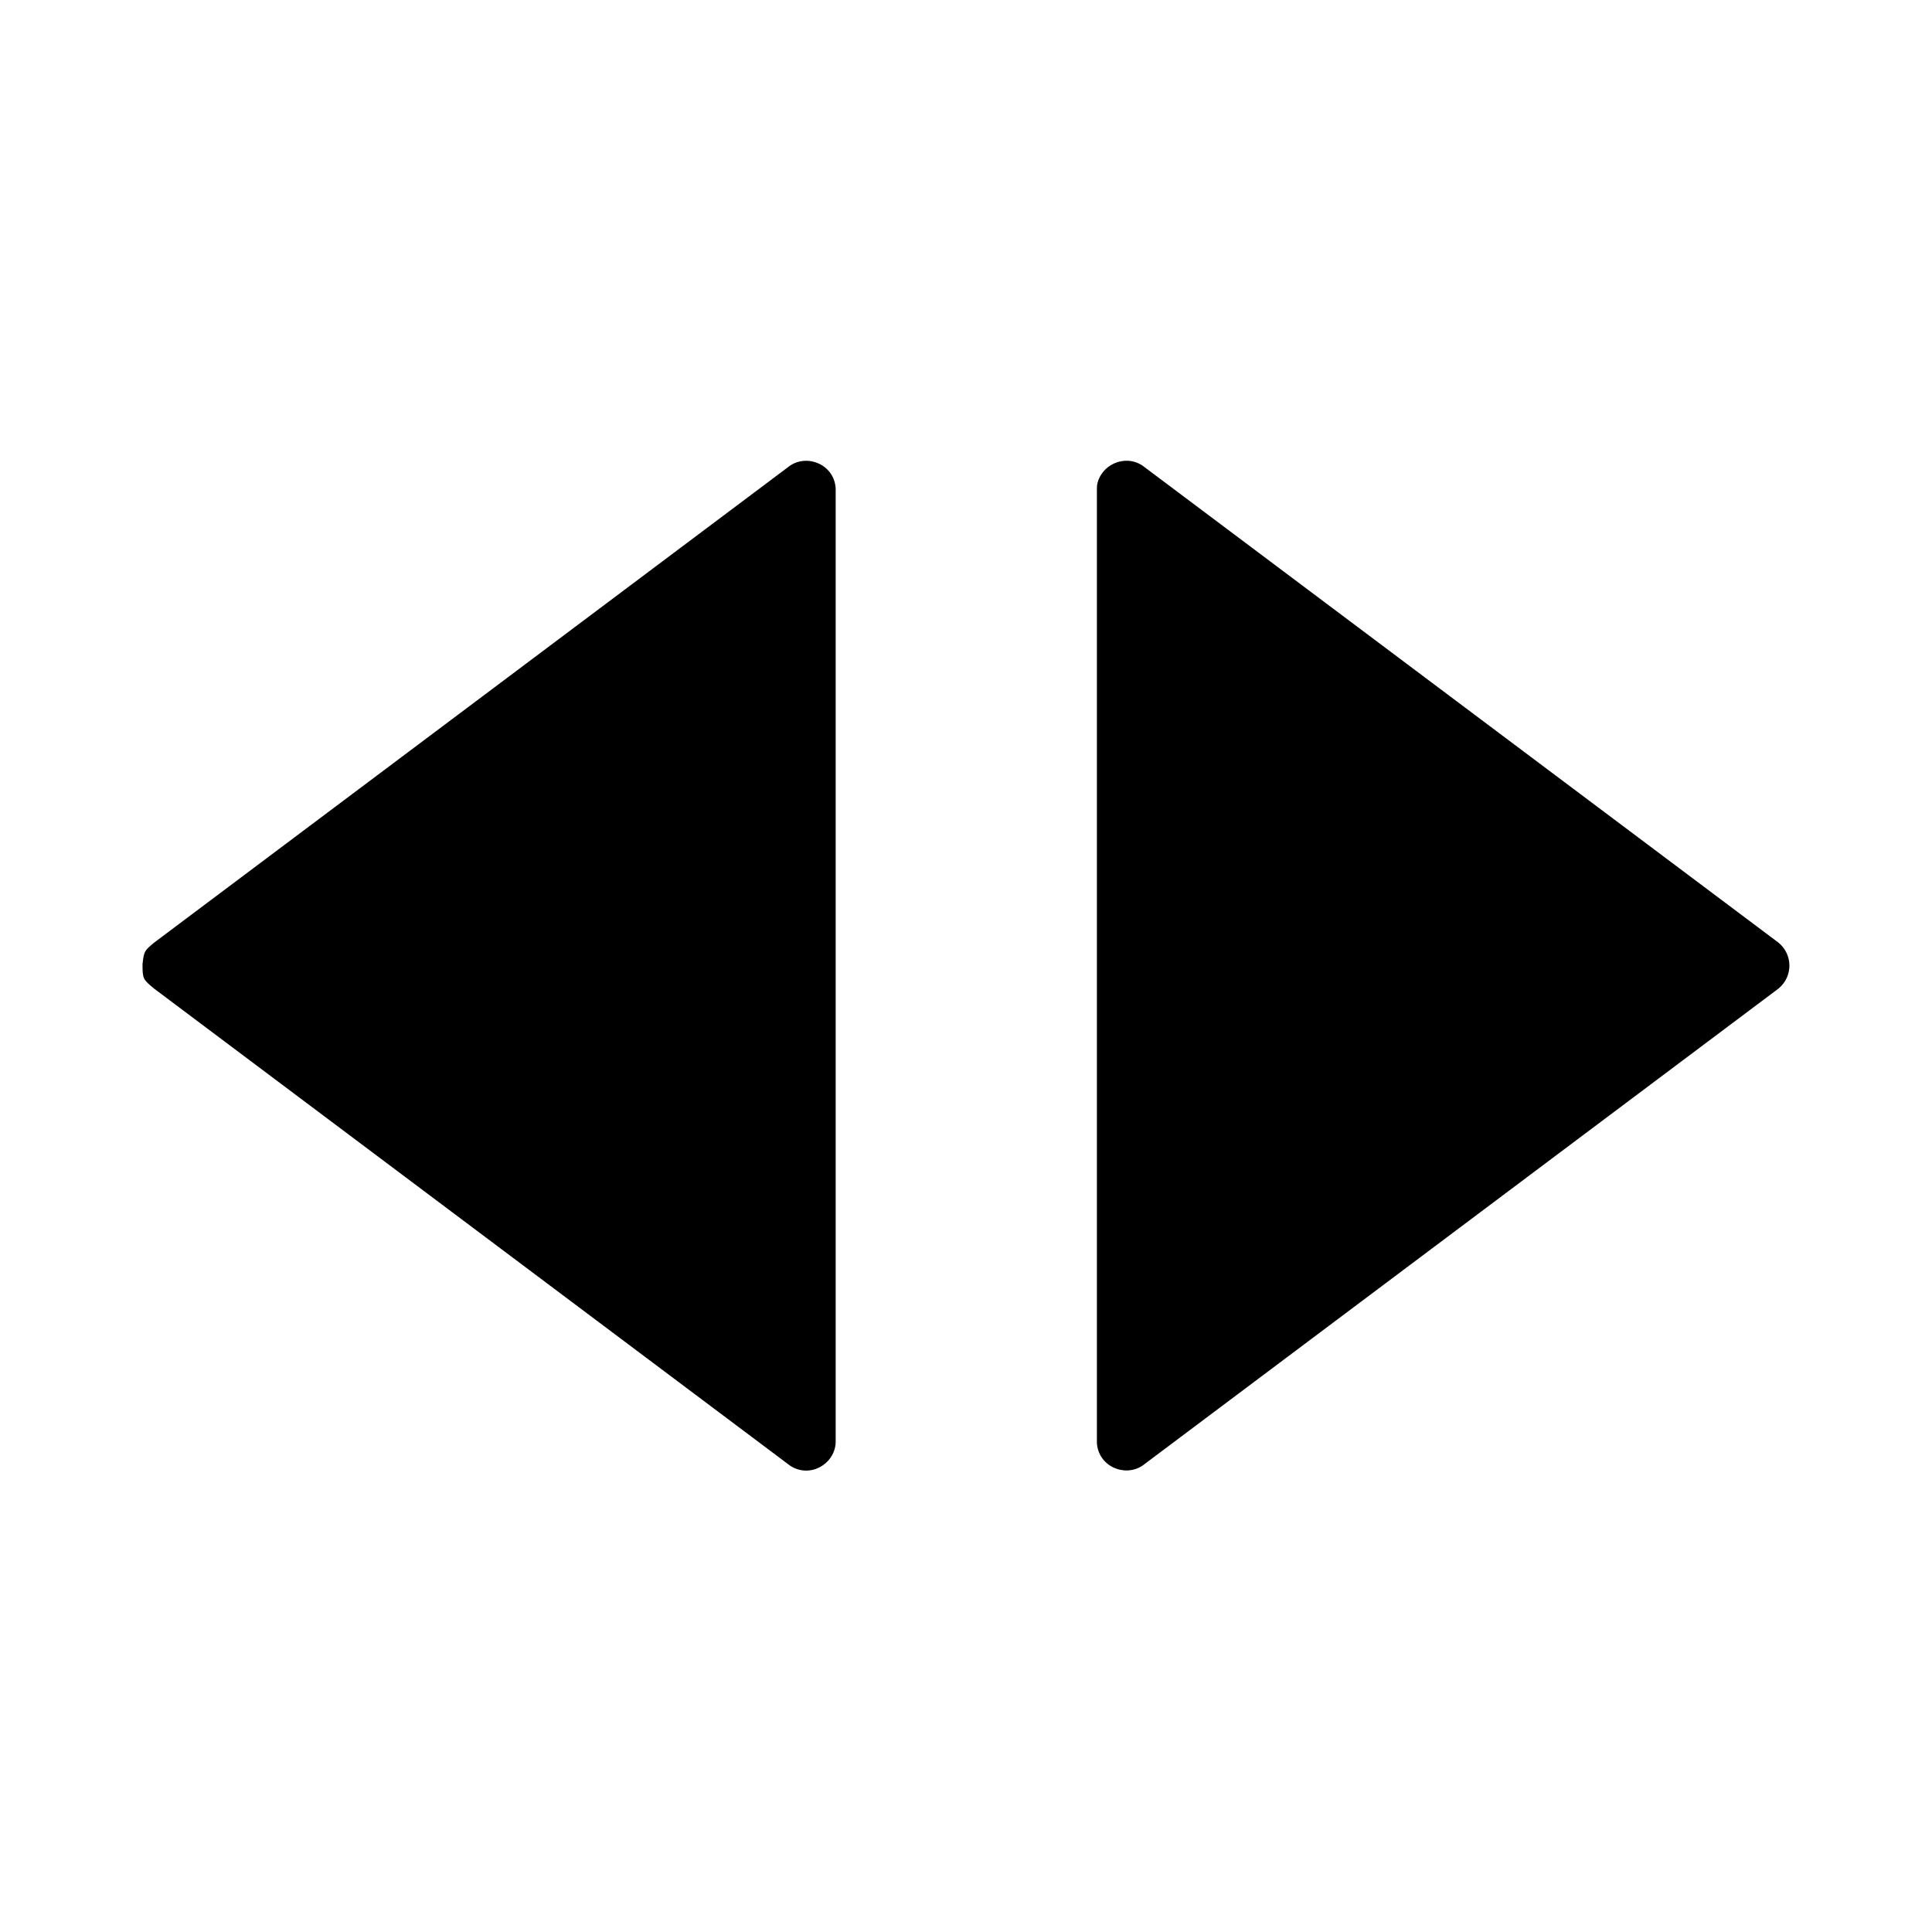 <?xml version="1.0" encoding="UTF-8"?>
<!-- Uploaded to: SVG Find, www.svgrepo.com, Generator: SVG Find Mixer Tools -->
<svg fill="#000000" width="800px" height="800px" version="1.1" viewBox="144 144 512 512" xmlns="http://www.w3.org/2000/svg">
 <path d="m365.46 273.44v252.92c-0.316 5.758-6.938 9.48-12.09 6.047l-168.59-126.46c-2.867-2.41-3.012-2.481-3.012-6.457 0.383-3.465 0.57-3.582 3.012-5.633l168.59-126.46c4.801-3.199 11.75-0.141 12.09 6.047zm69.27-0.836c0.906-5.41 7.309-8.363 12.047-5.211l168.59 126.46c3.762 3.152 3.824 8.883 0 12.09l-168.59 126.46c-4.801 3.199-11.75 0.137-12.09-6.047v-252.92c0.016-0.277 0.031-0.555 0.047-0.836z" fill-rule="evenodd"/>
</svg>